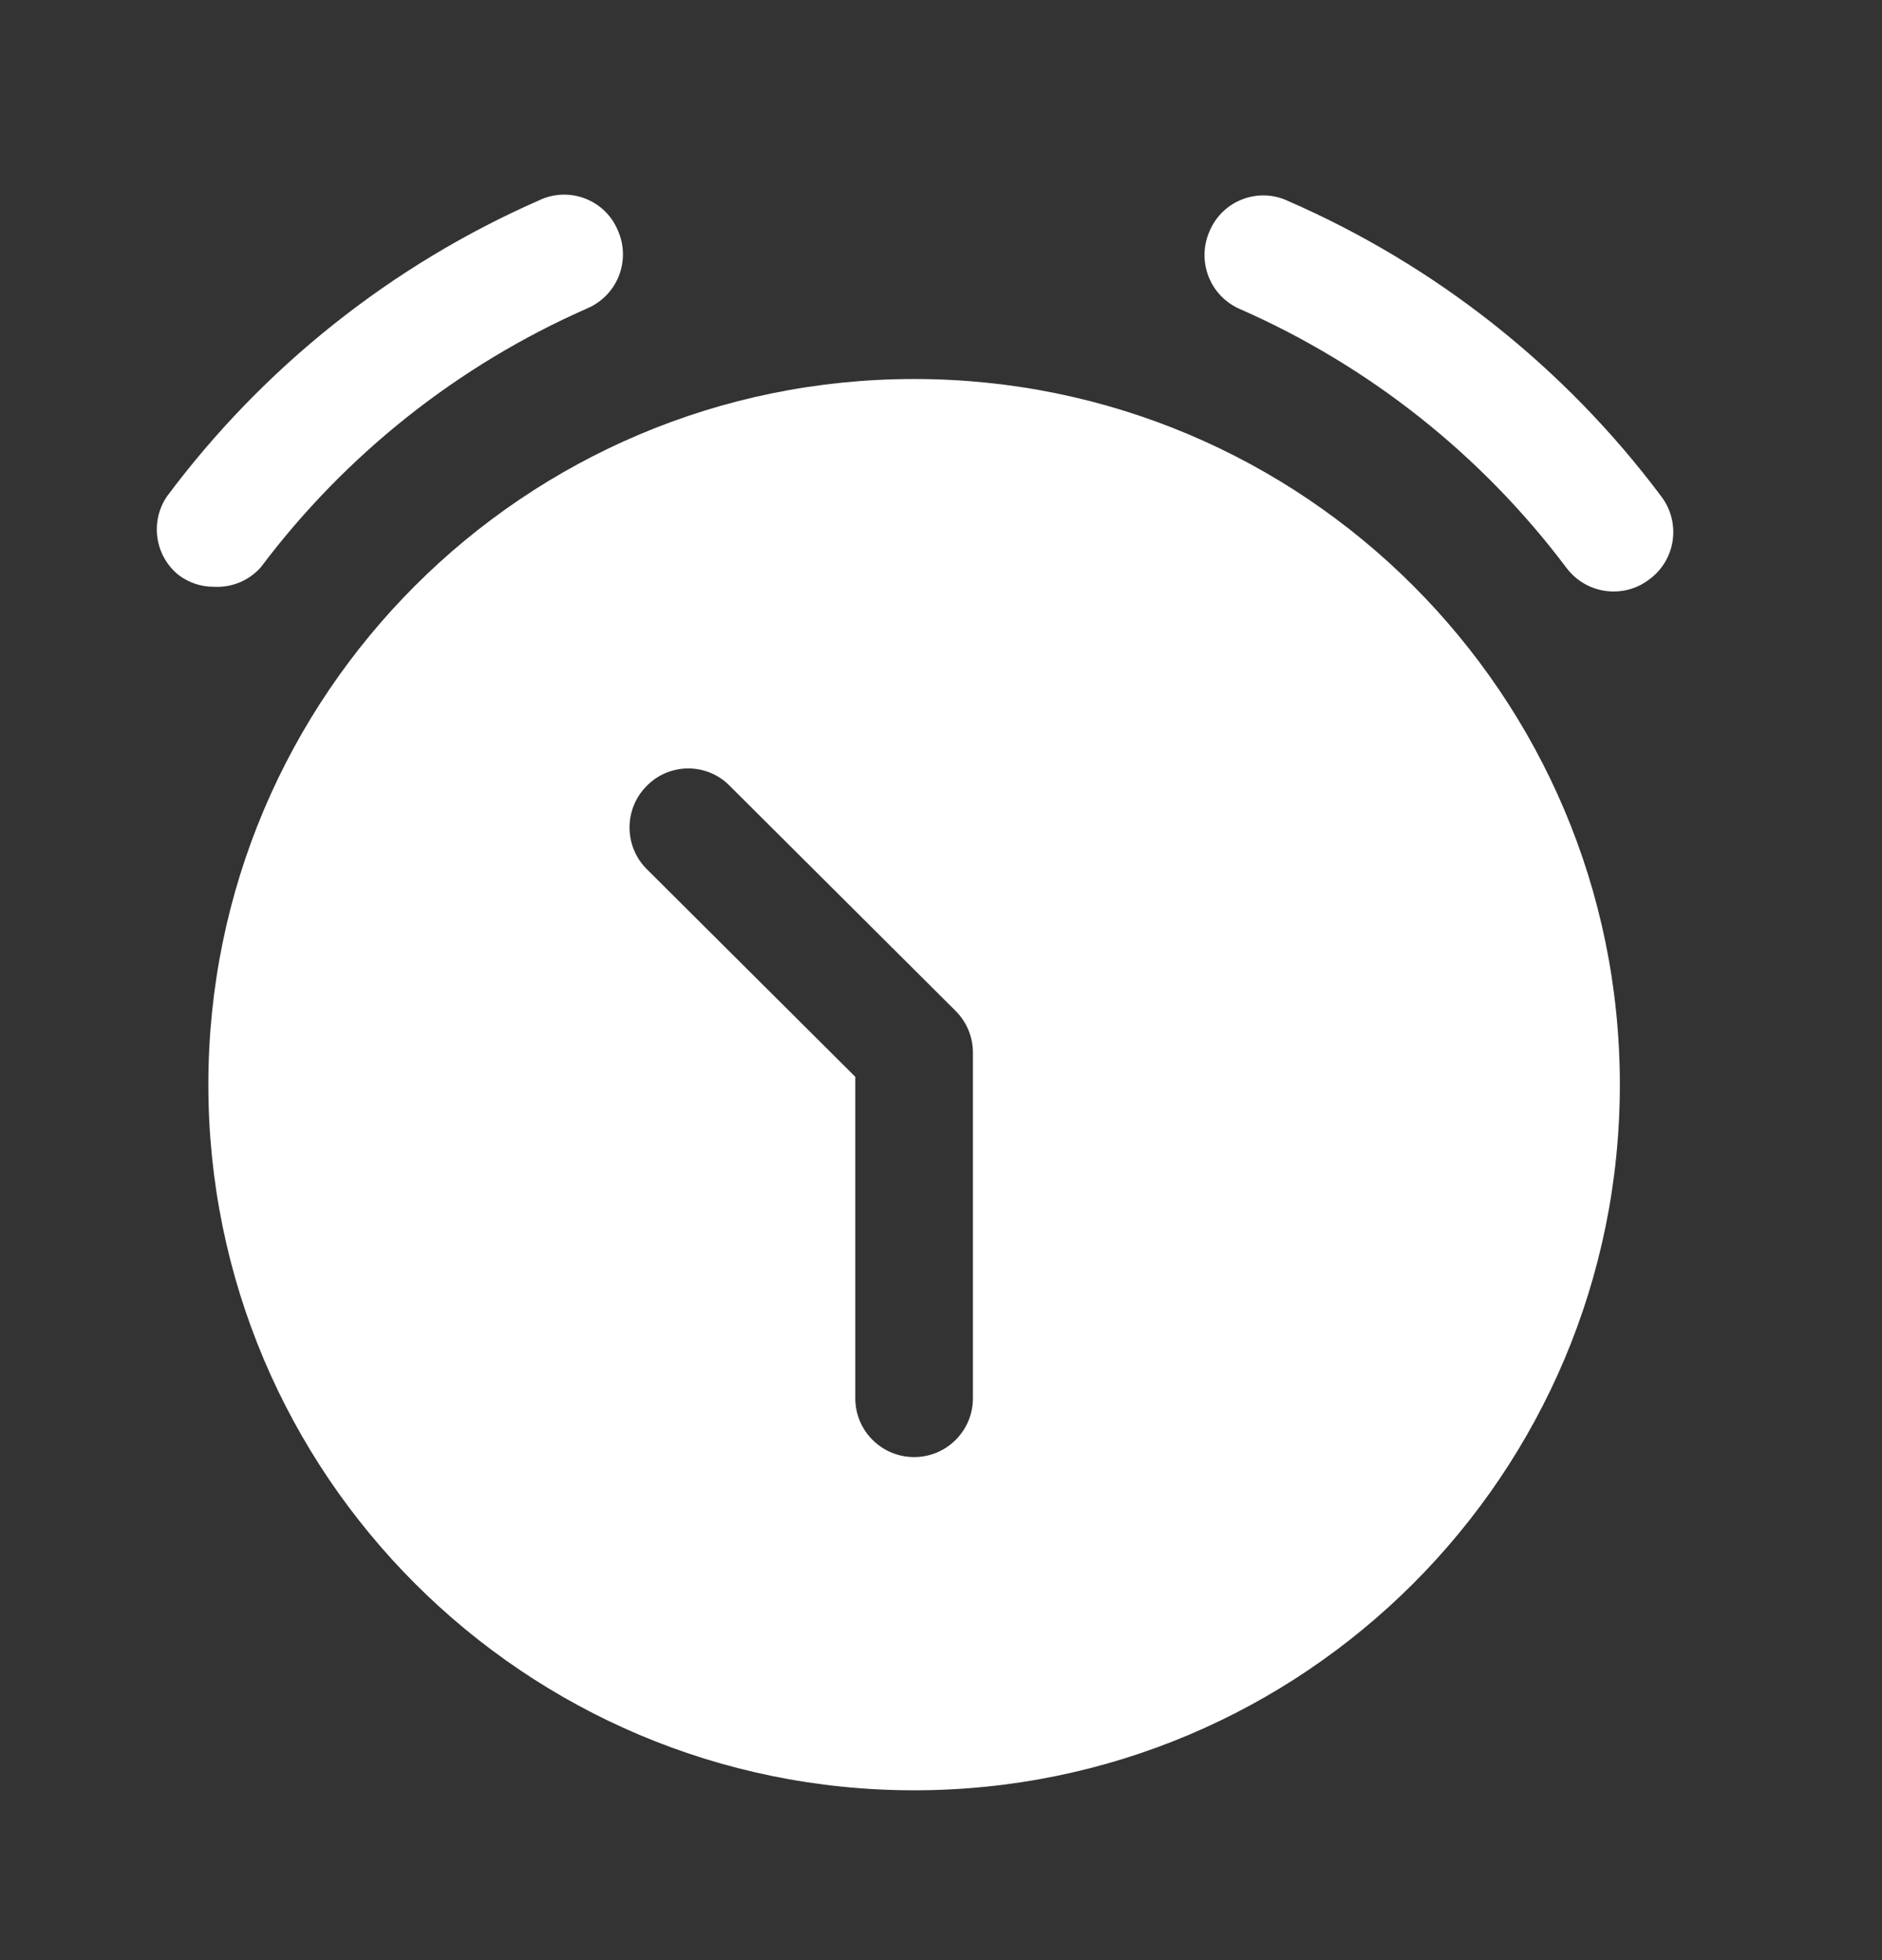 <svg width="24" height="25" viewBox="0 0 24 25" fill="none" xmlns="http://www.w3.org/2000/svg">
<rect x="0" y="0" width="24" height="25" fill="#333333" stroke="none"/>
<path fill-rule="evenodd" clip-rule="evenodd" d="M2.657 13.834C2.657 8.864 6.687 4.834 11.657 4.834C16.628 4.834 20.657 8.864 20.657 13.834C20.657 18.805 16.628 22.834 11.657 22.834C6.687 22.834 2.657 18.805 2.657 13.834ZM11.657 18.584C12.071 18.584 12.407 18.249 12.407 17.834V13.424C12.407 13.226 12.328 13.035 12.187 12.894L9.307 10.024C9.168 9.881 8.977 9.801 8.777 9.801C8.578 9.801 8.386 9.881 8.247 10.024C7.955 10.317 7.955 10.792 8.247 11.084L10.907 13.734V17.834C10.907 18.249 11.243 18.584 11.657 18.584Z" fill="white"/>
<path d="M21.187 6.334C19.955 4.686 18.314 3.387 16.427 2.564C16.245 2.477 16.035 2.469 15.846 2.541C15.657 2.612 15.506 2.758 15.427 2.944C15.344 3.128 15.338 3.338 15.412 3.527C15.485 3.715 15.631 3.865 15.817 3.944C17.464 4.669 18.897 5.806 19.977 7.244C20.119 7.433 20.341 7.544 20.577 7.544C20.74 7.545 20.898 7.492 21.027 7.394C21.191 7.276 21.3 7.097 21.33 6.898C21.36 6.699 21.309 6.495 21.187 6.334Z" fill="white"/>
<path d="M3.327 7.234C4.408 5.796 5.84 4.659 7.487 3.934C7.673 3.855 7.819 3.705 7.893 3.517C7.966 3.328 7.961 3.118 7.877 2.934C7.799 2.748 7.647 2.602 7.458 2.531C7.27 2.459 7.06 2.467 6.877 2.554C4.993 3.381 3.356 4.684 2.127 6.334C1.911 6.656 1.976 7.09 2.277 7.334C2.407 7.432 2.565 7.485 2.727 7.484C2.955 7.497 3.176 7.405 3.327 7.234Z" fill="white"/>
</svg>
